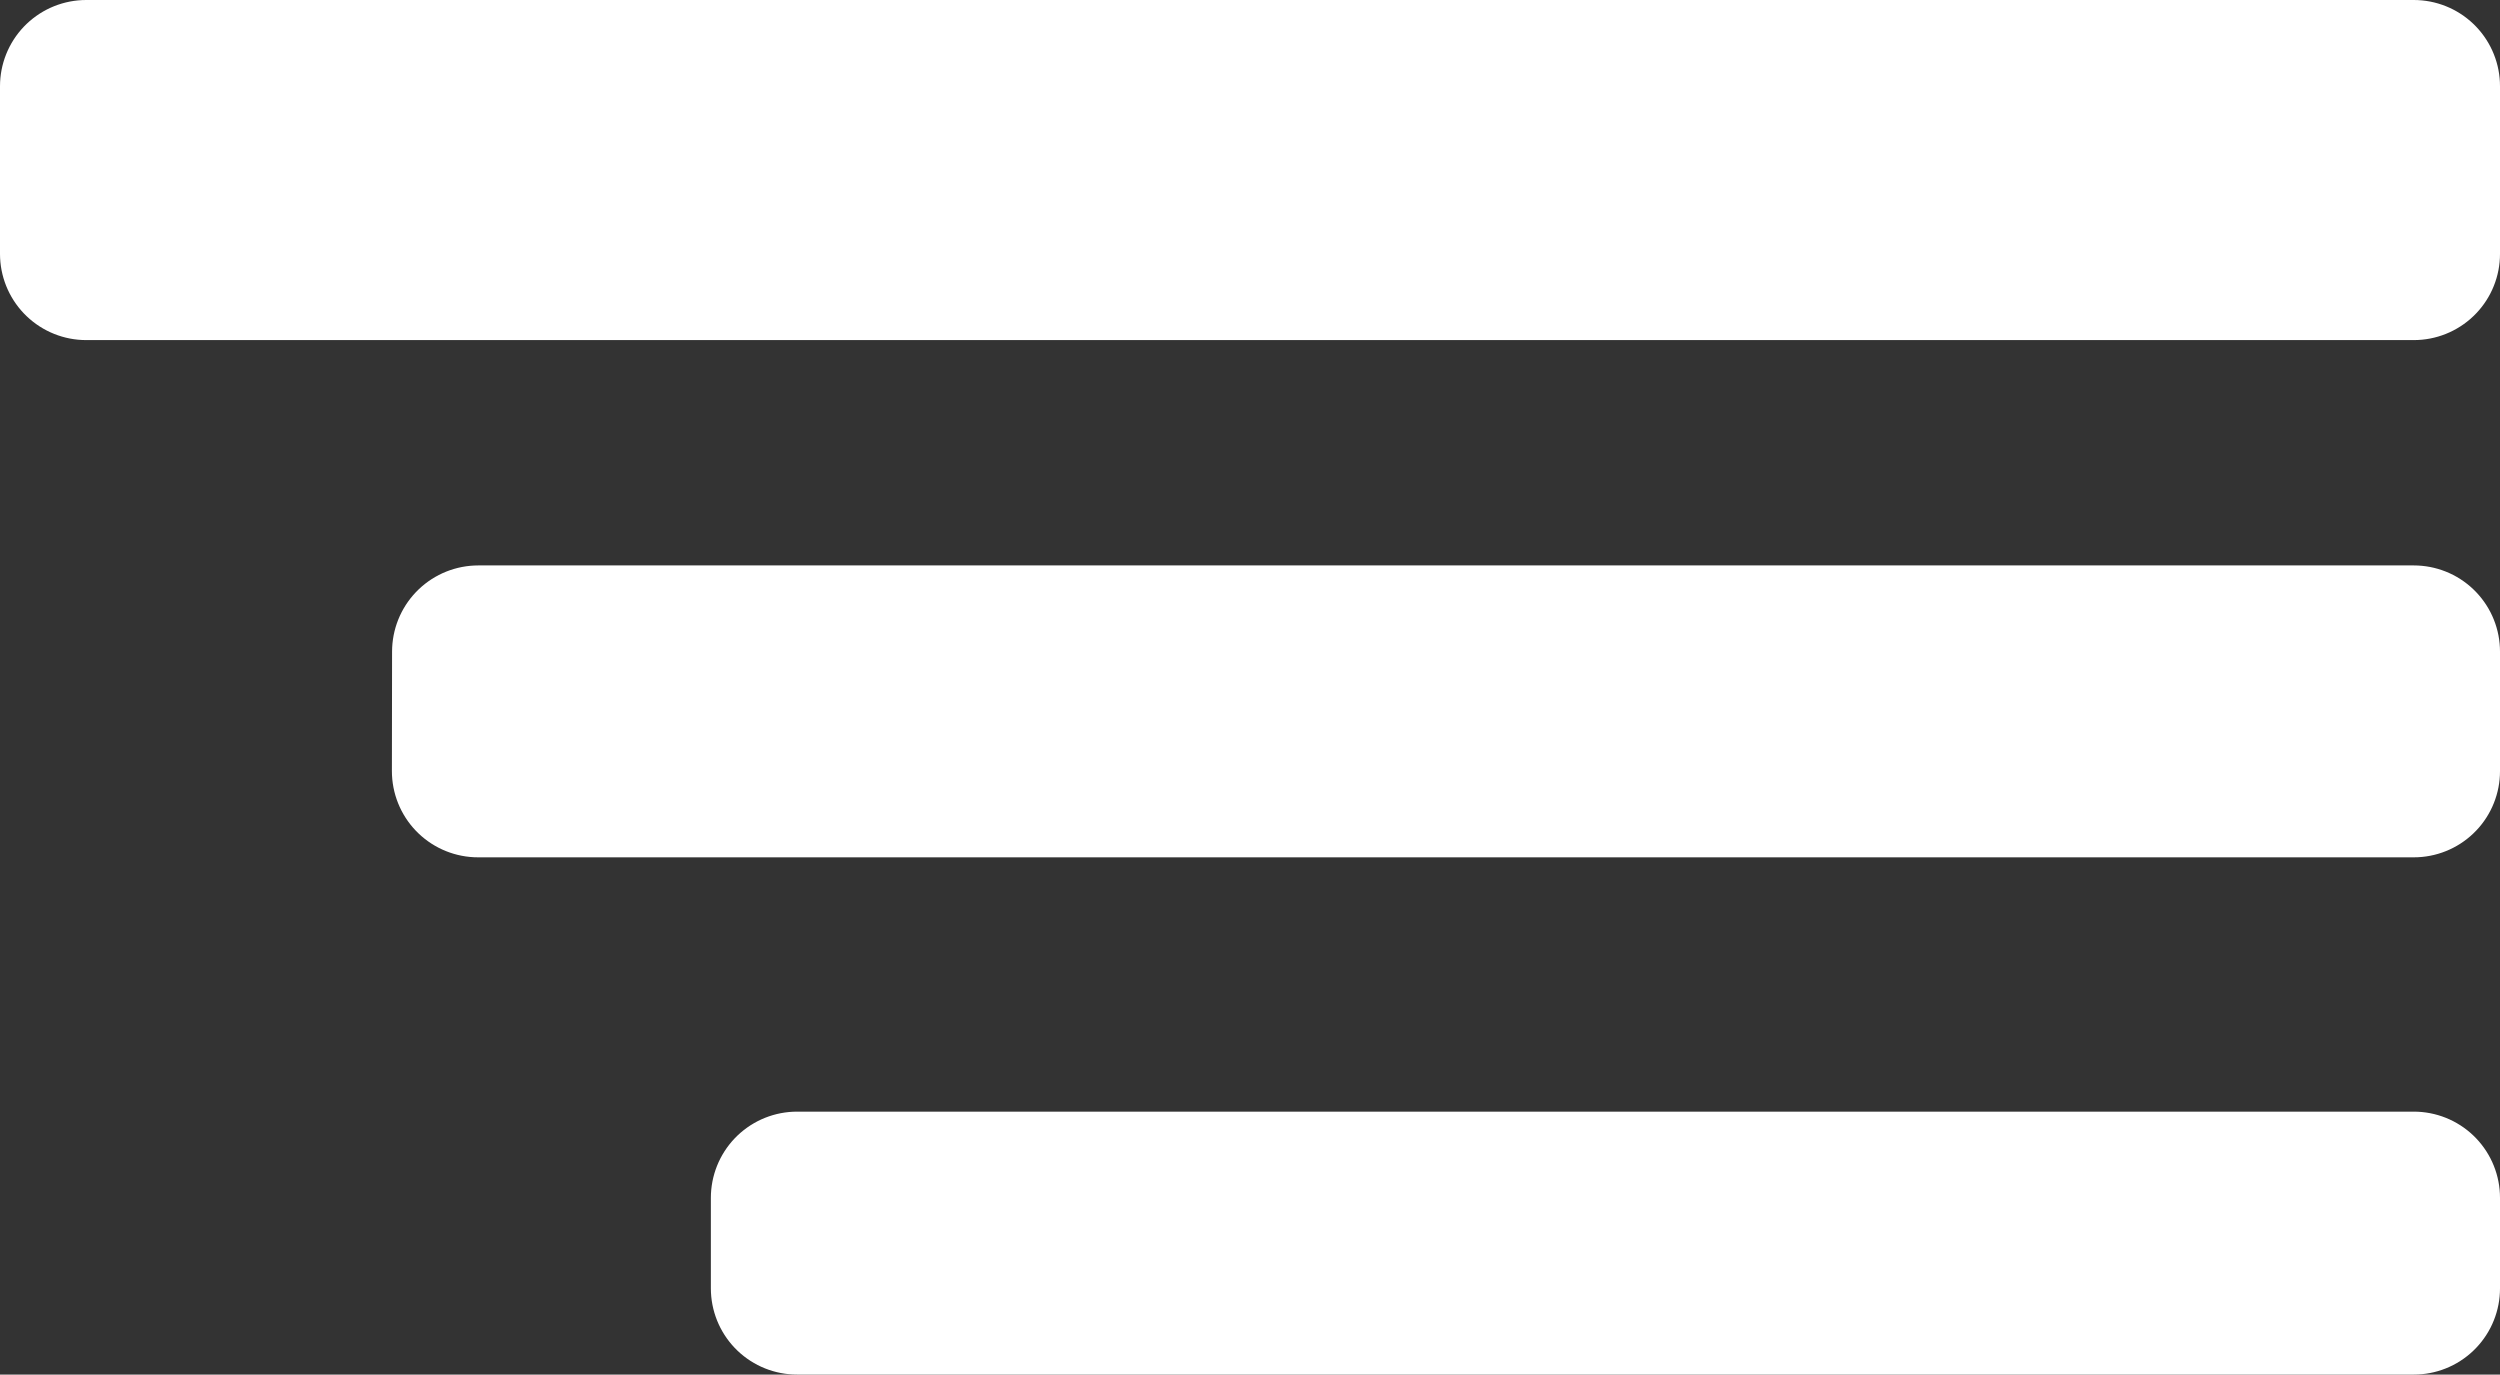 <svg xmlns="http://www.w3.org/2000/svg" width="29" height="15.945" viewBox="0 0 29 15.945">
  <rect x="0" y="0" width="29" height="15.945" fill="#333333" stroke="none"/>
  <path id="Icon_ionic-md-menu" data-name="Icon ionic-md-menu" d="M12.746,24H31.5V22.95H12.746Zm-3.7-6H31.5V16.614H9.048ZM4.5,12V10.055h27V12H4.5Z" transform="translate(-3.5 -9.055)" fill="#fff" stroke="#fff" stroke-linejoin="round" stroke-width="2"/>
</svg>
